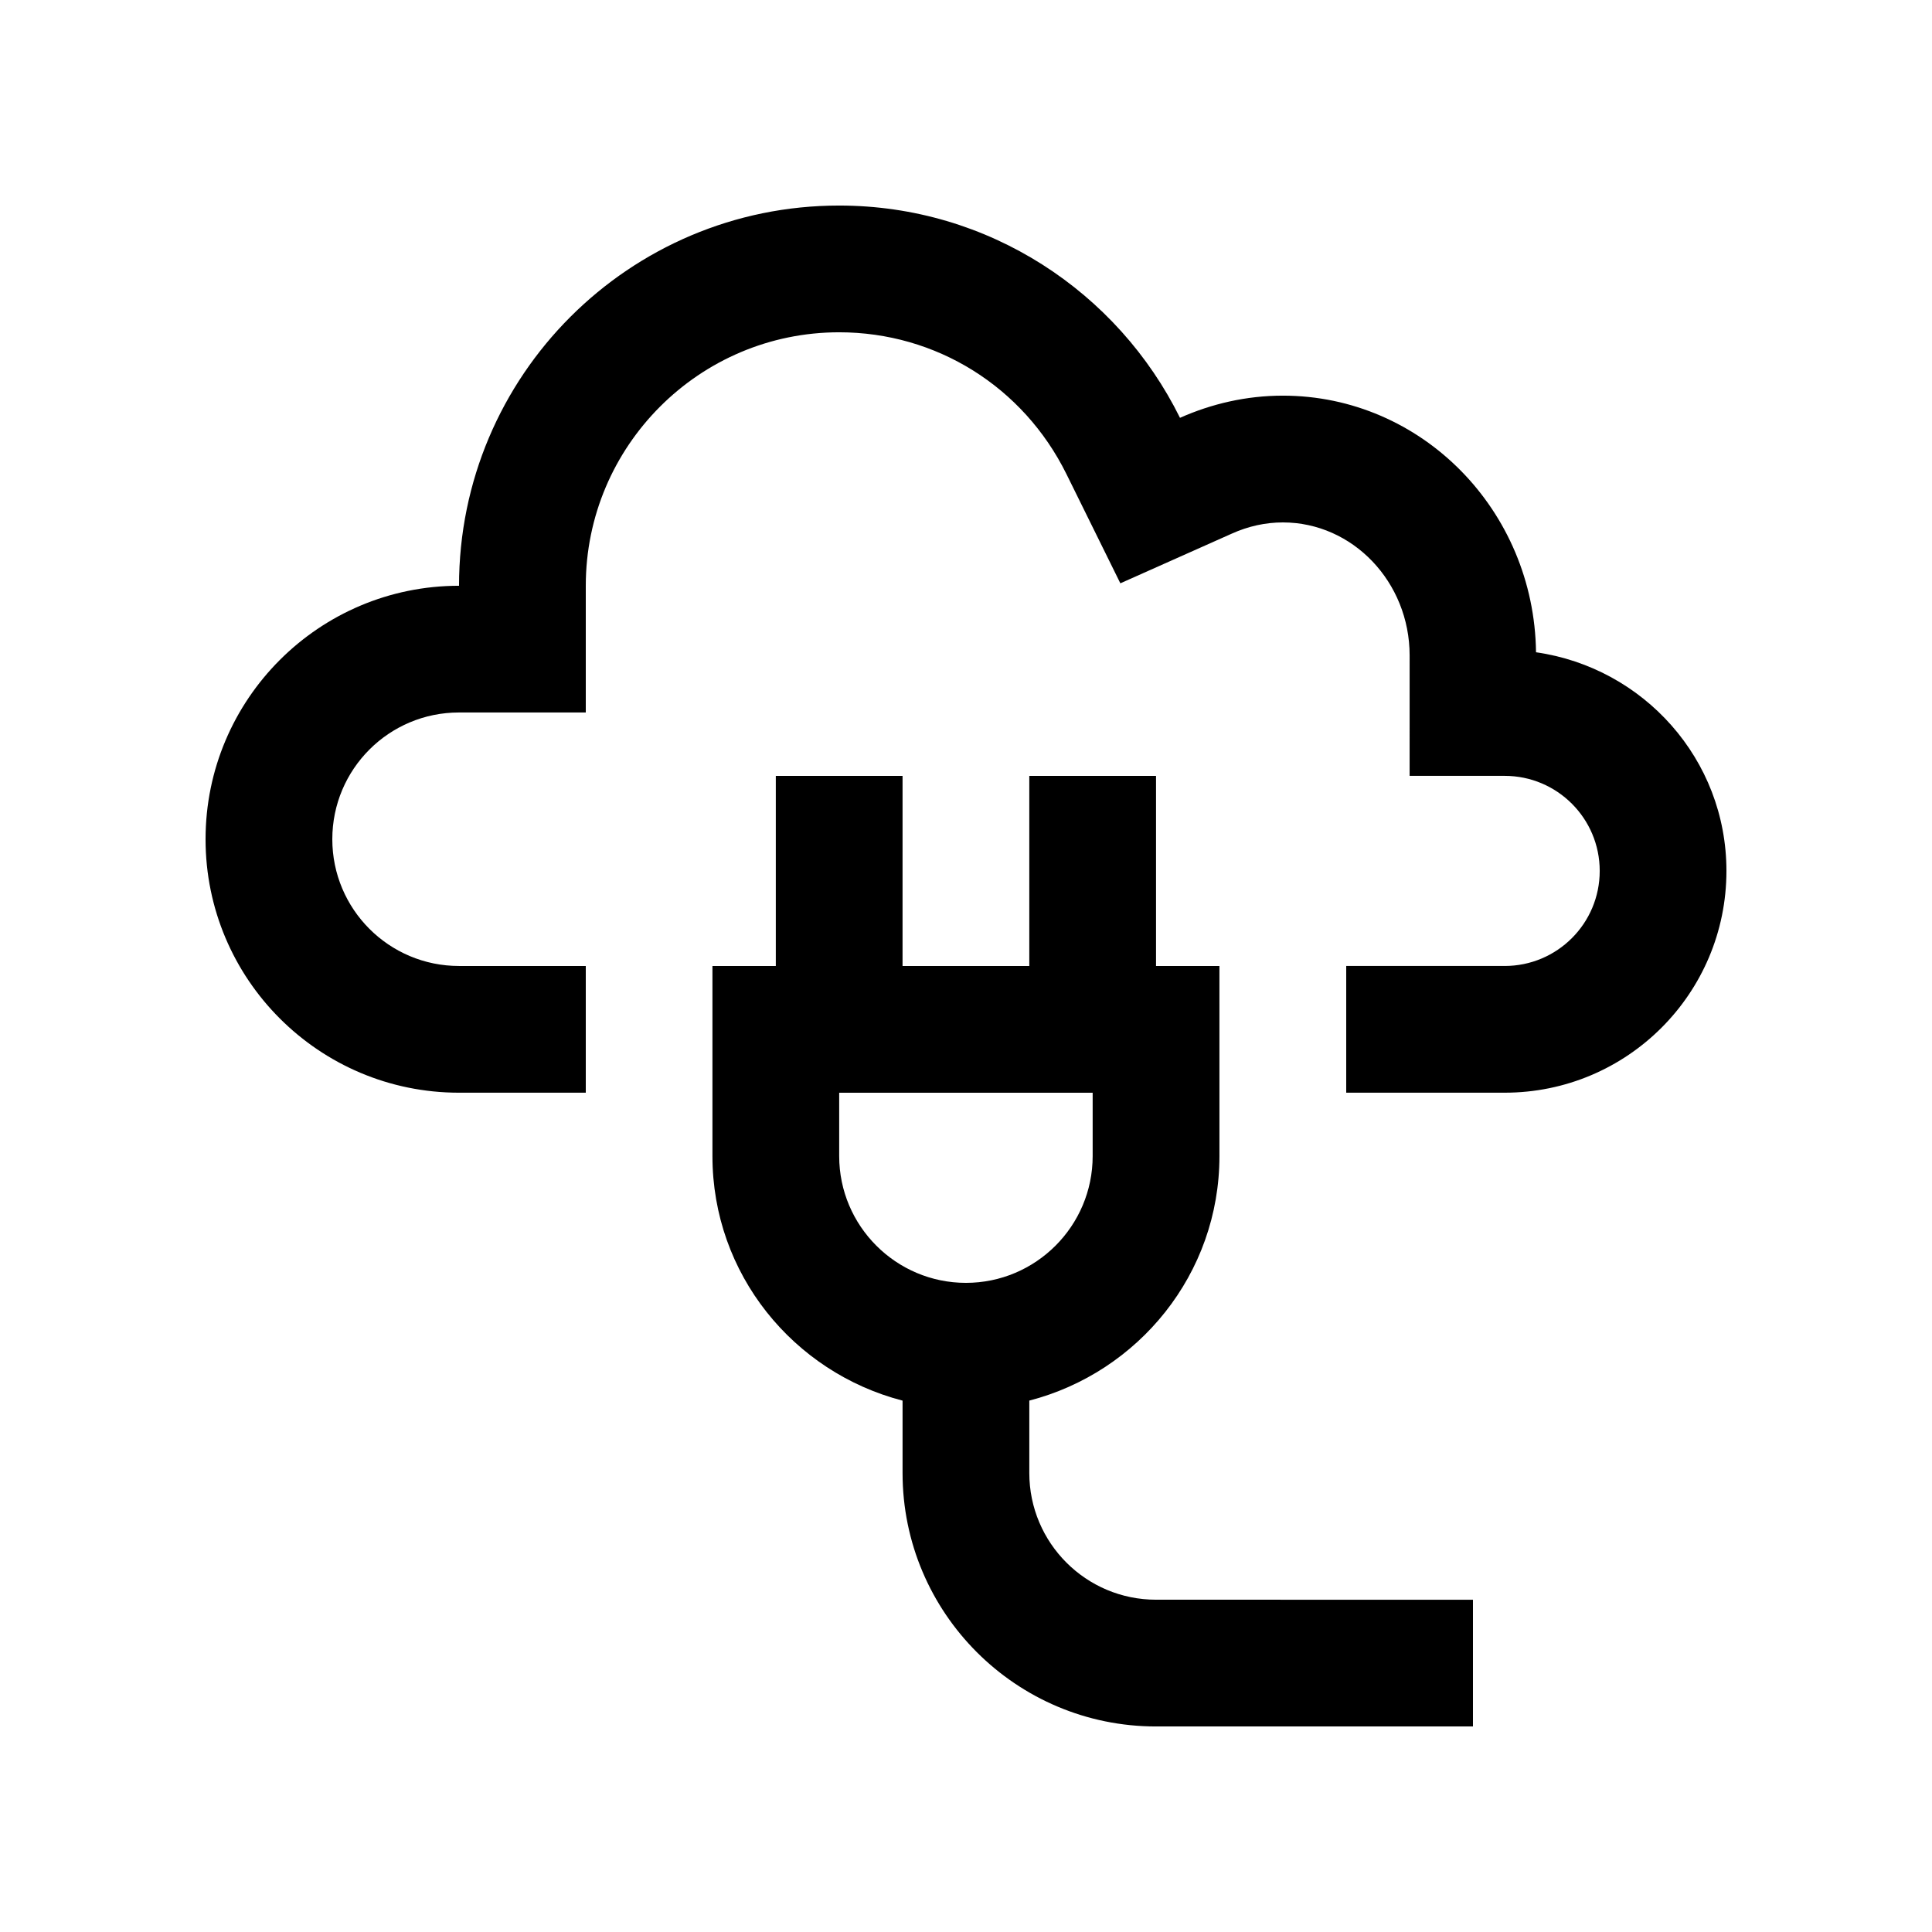 <?xml version="1.0" encoding="UTF-8"?>
<!-- Uploaded to: ICON Repo, www.svgrepo.com, Generator: ICON Repo Mixer Tools -->
<svg fill="#000000" width="800px" height="800px" version="1.1" viewBox="144 144 512 512" xmlns="http://www.w3.org/2000/svg">
 <g>
  <path d="m450.36 567.94c-18.531 0-33.582-15.02-33.582-33.59v-19.176c28.91-7.492 50.387-33.555 50.387-64.797l-0.004-50.375h-16.801v-50.383h-33.586v50.383h-33.59l0.004-50.383h-33.59v50.383h-16.793v50.383c0 31.242 21.469 57.305 50.383 64.797v19.176c0 37.082 30.098 67.172 67.172 67.172h83.988v-33.582zm-50.375-83.969c-18.52 0-33.59-15.07-33.59-33.59v-16.797h67.172v16.797c0 18.52-15.066 33.59-33.582 33.59z"/>
  <path d="m551.06 316.86c-0.461-37.617-30.277-68.008-67.094-68.008-9.707 0-18.922 2.168-27.258 5.875-16.469-33.297-50.676-56.254-90.332-56.254-55.629 0-100.73 45.102-100.73 100.76-37.098 0-67.172 30.074-67.172 67.172 0 37.094 30.078 67.172 67.172 67.172h33.59v-33.582h-33.59c-18.566 0-33.582-15.055-33.582-33.59 0-18.566 15.02-33.59 33.582-33.59h33.59v-33.582c0-37.031 30.113-67.172 67.145-67.172 25.684 0 48.773 14.398 60.227 37.555l14.297 28.969 29.492-13.148c4.43-2 8.988-2.988 13.578-2.988 18.516 0 33.59 15.809 33.59 35.258l-0.004 31.906h25.184c13.914 0 25.195 11.281 25.195 25.191 0 13.926-11.281 25.191-25.195 25.191h-41.984v33.582h41.984c32.457 0 58.777-26.289 58.777-58.773 0-29.598-21.973-53.859-50.461-57.945z"/>
 </g>
</svg>